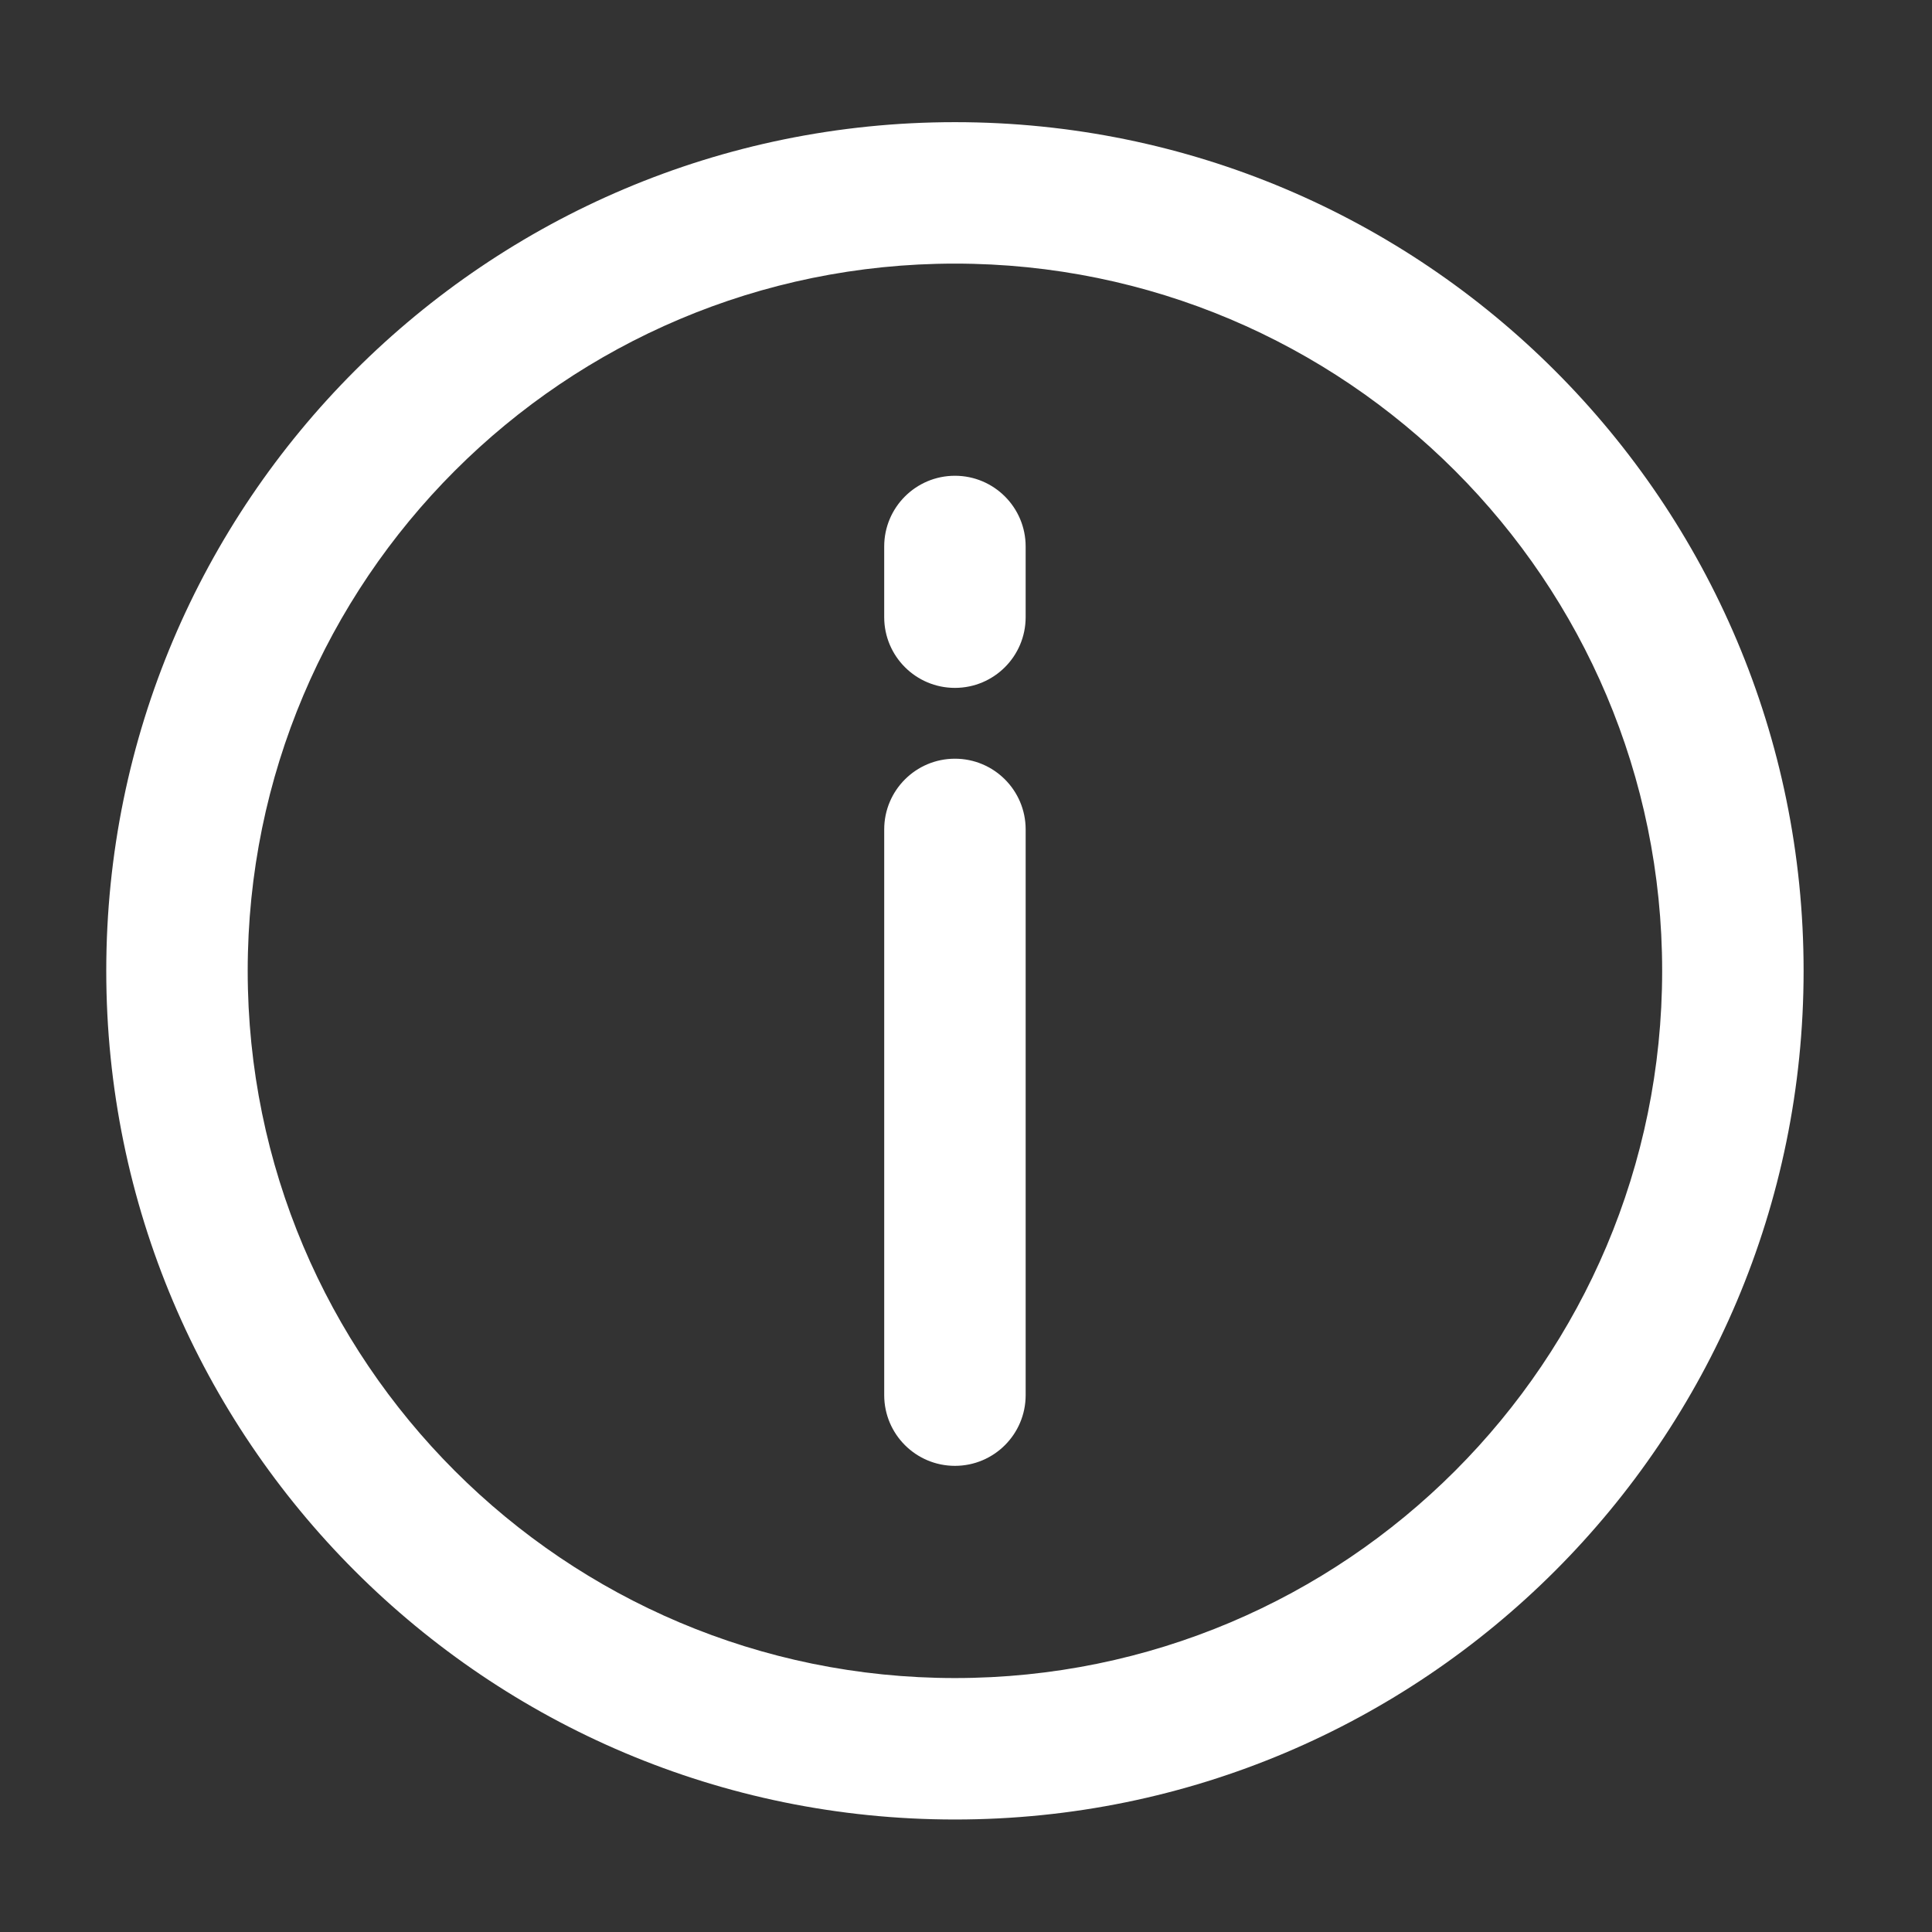 <?xml version="1.0" encoding="utf-8"?>
<!-- Generator: Adobe Illustrator 16.0.0, SVG Export Plug-In . SVG Version: 6.00 Build 0)  -->
<!DOCTYPE svg PUBLIC "-//W3C//DTD SVG 1.1//EN" "http://www.w3.org/Graphics/SVG/1.1/DTD/svg11.dtd">
<svg version="1.1" id="图层_1" xmlns="http://www.w3.org/2000/svg" xmlns:xlink="http://www.w3.org/1999/xlink" x="0px" y="0px"
	 width="200px" height="200px" viewBox="0 0 200 200" enable-background="new 0 0 200 200" xml:space="preserve">
<rect x="0" y="0" width="200" height="200" fill="#333333" stroke="none"/>
<path fill="#FFFFFF" d="M98.854,173.712c40.435,0,73.212-32.776,73.212-73.212c0-40.435-32.777-73.212-73.212-73.212
	S25.642,60.065,25.642,100.5C25.642,140.936,58.42,173.712,98.854,173.712z M98.854,188.354C50.336,188.354,11,149.018,11,100.5
	s39.336-87.854,87.854-87.854c48.518,0,87.854,39.337,87.854,87.854S147.372,188.354,98.854,188.354z M91.533,85.858v58.57
	c0.003,4.043,3.283,7.318,7.326,7.316c4.04-0.002,7.314-3.276,7.317-7.316v-58.57c-0.003-4.043-3.282-7.319-7.326-7.317
	C94.81,78.543,91.536,81.818,91.533,85.858z M98.854,49.251c-4.044,0-7.322,3.278-7.322,7.321l0,0v7.322
	c0.003,4.042,3.283,7.319,7.326,7.316c4.04-0.002,7.314-3.277,7.317-7.316v-7.322C106.176,52.529,102.897,49.251,98.854,49.251
	L98.854,49.251z"/>
</svg>
